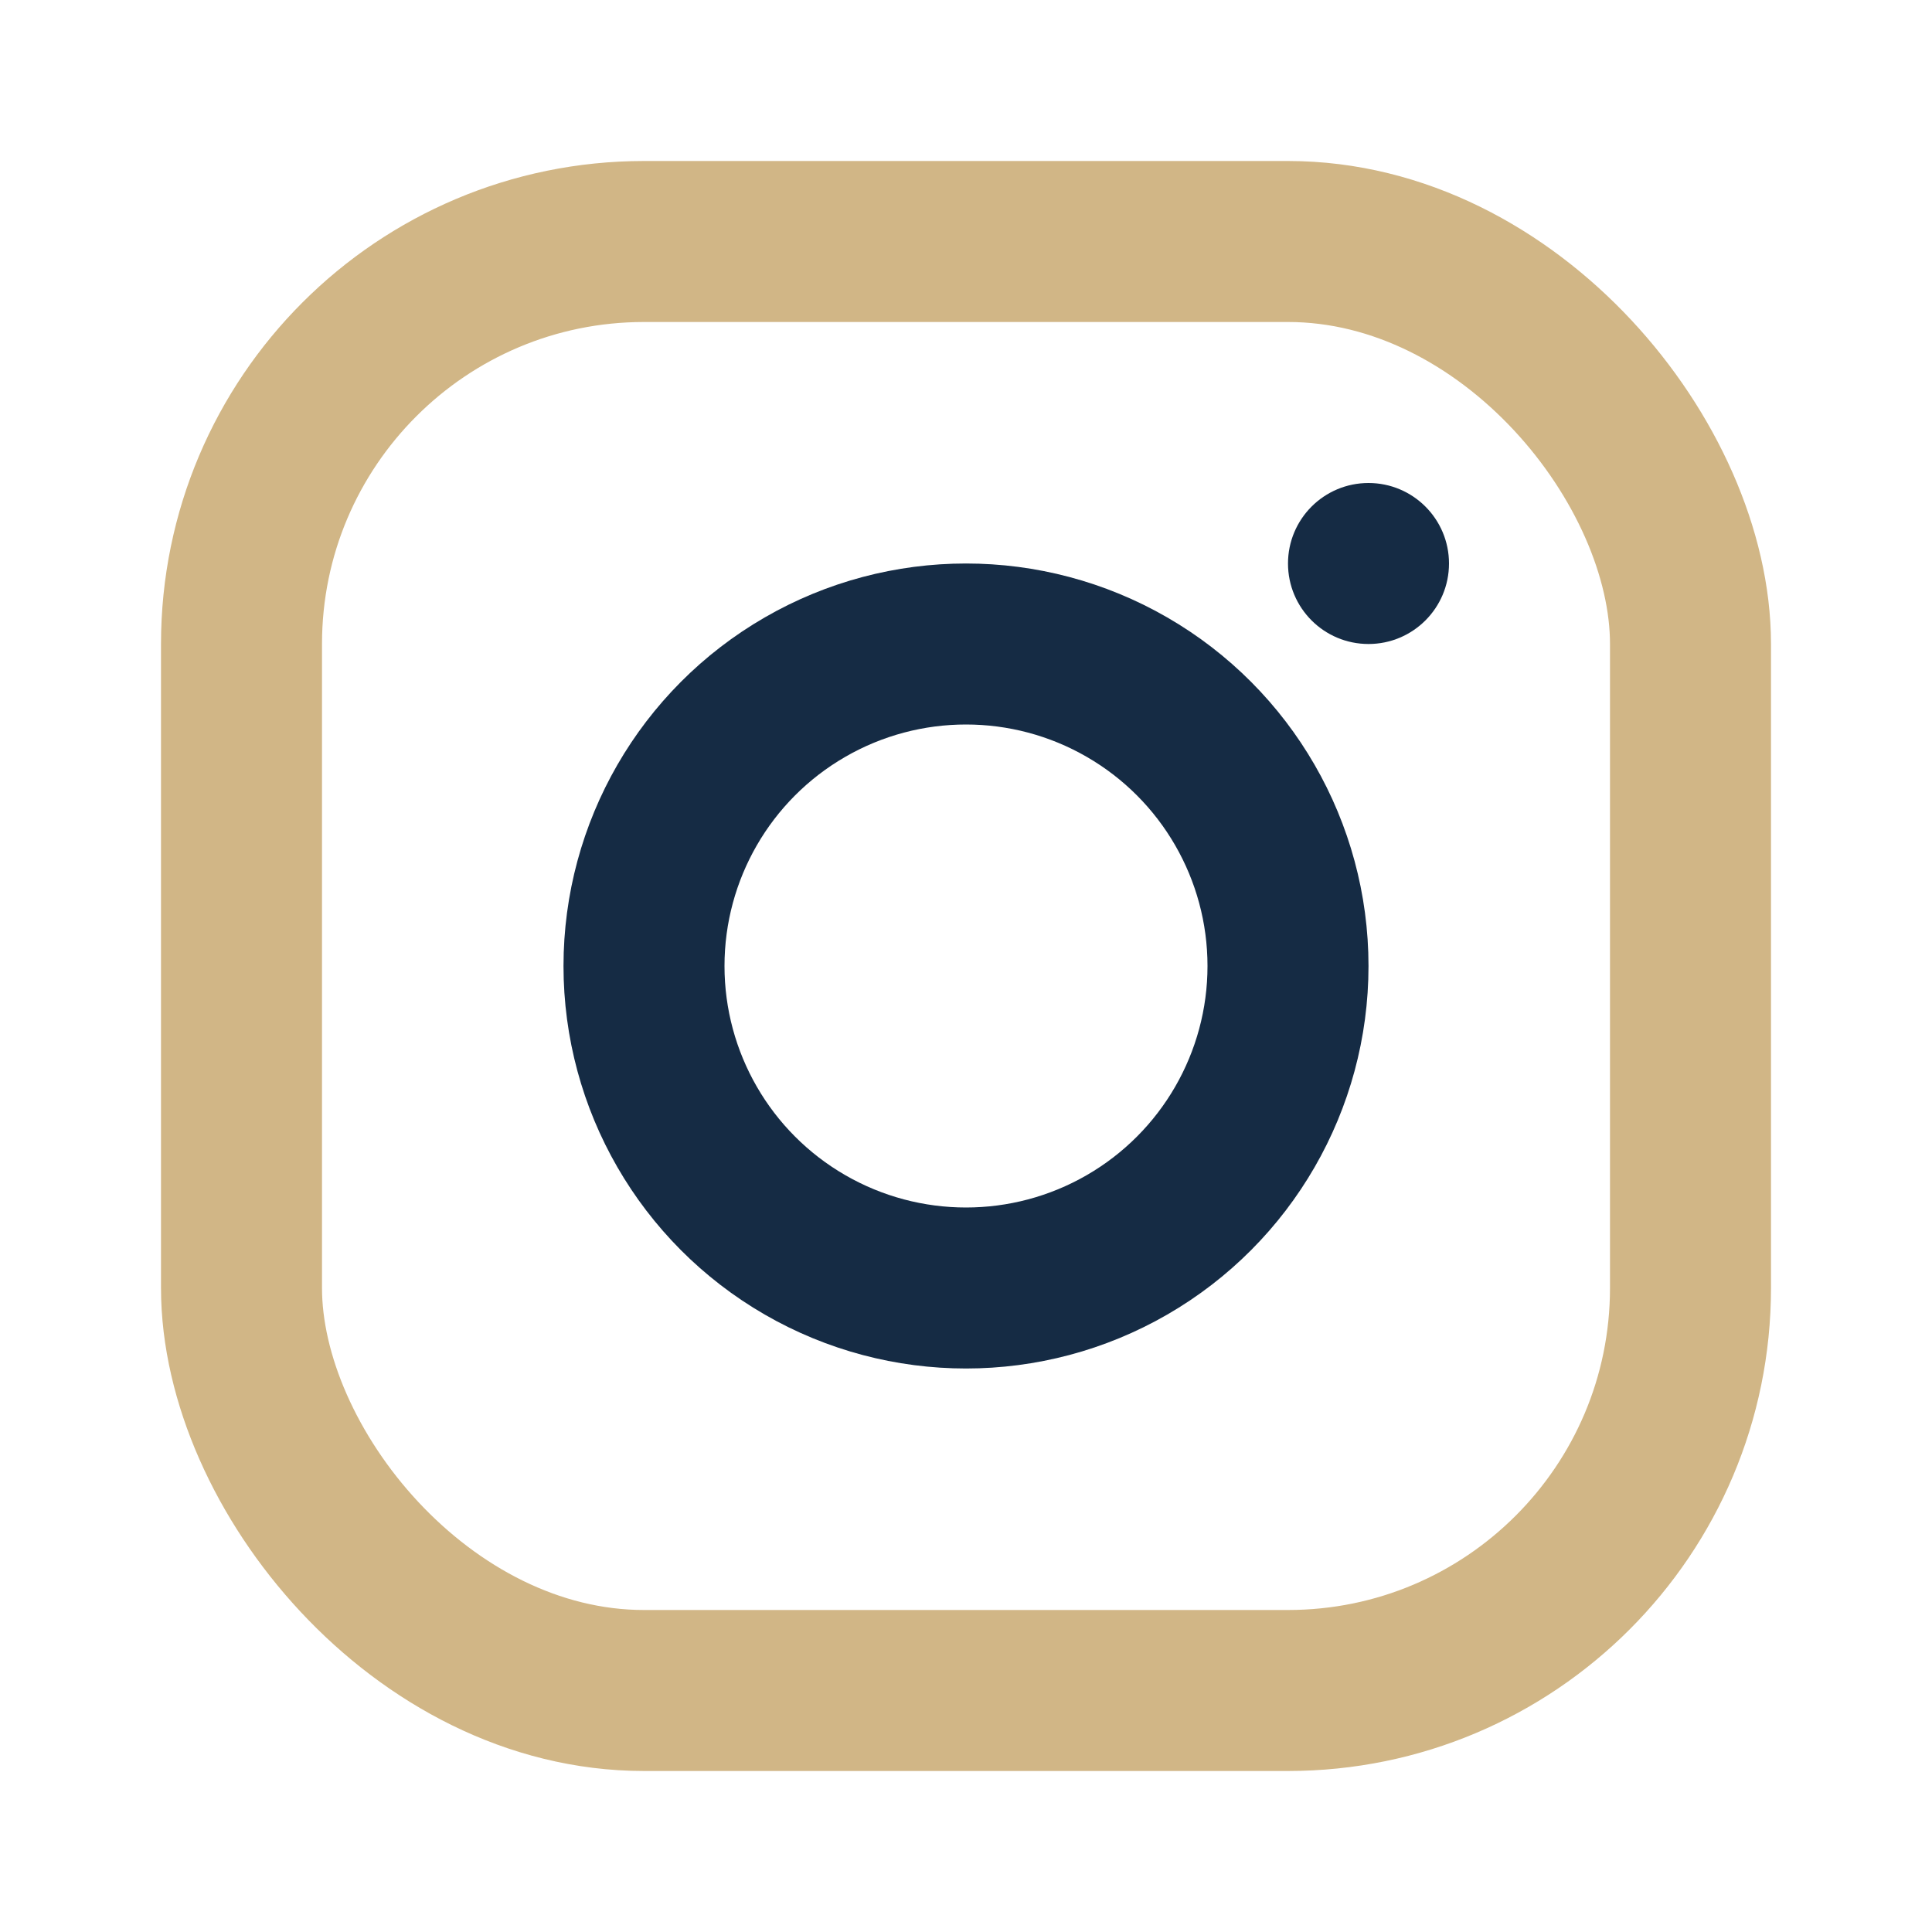 <?xml version="1.0" encoding="UTF-8"?>
<svg xmlns="http://www.w3.org/2000/svg" width="24" height="24" viewBox="0 0 24 24"><rect x="3" y="3" width="18" height="18" rx="5" fill="none" stroke="#D1B686" stroke-width="2"/><circle cx="12" cy="12" r="4" stroke="#152B44" stroke-width="2" fill="none"/><circle cx="17" cy="7" r="1" fill="#152B44"/></svg>